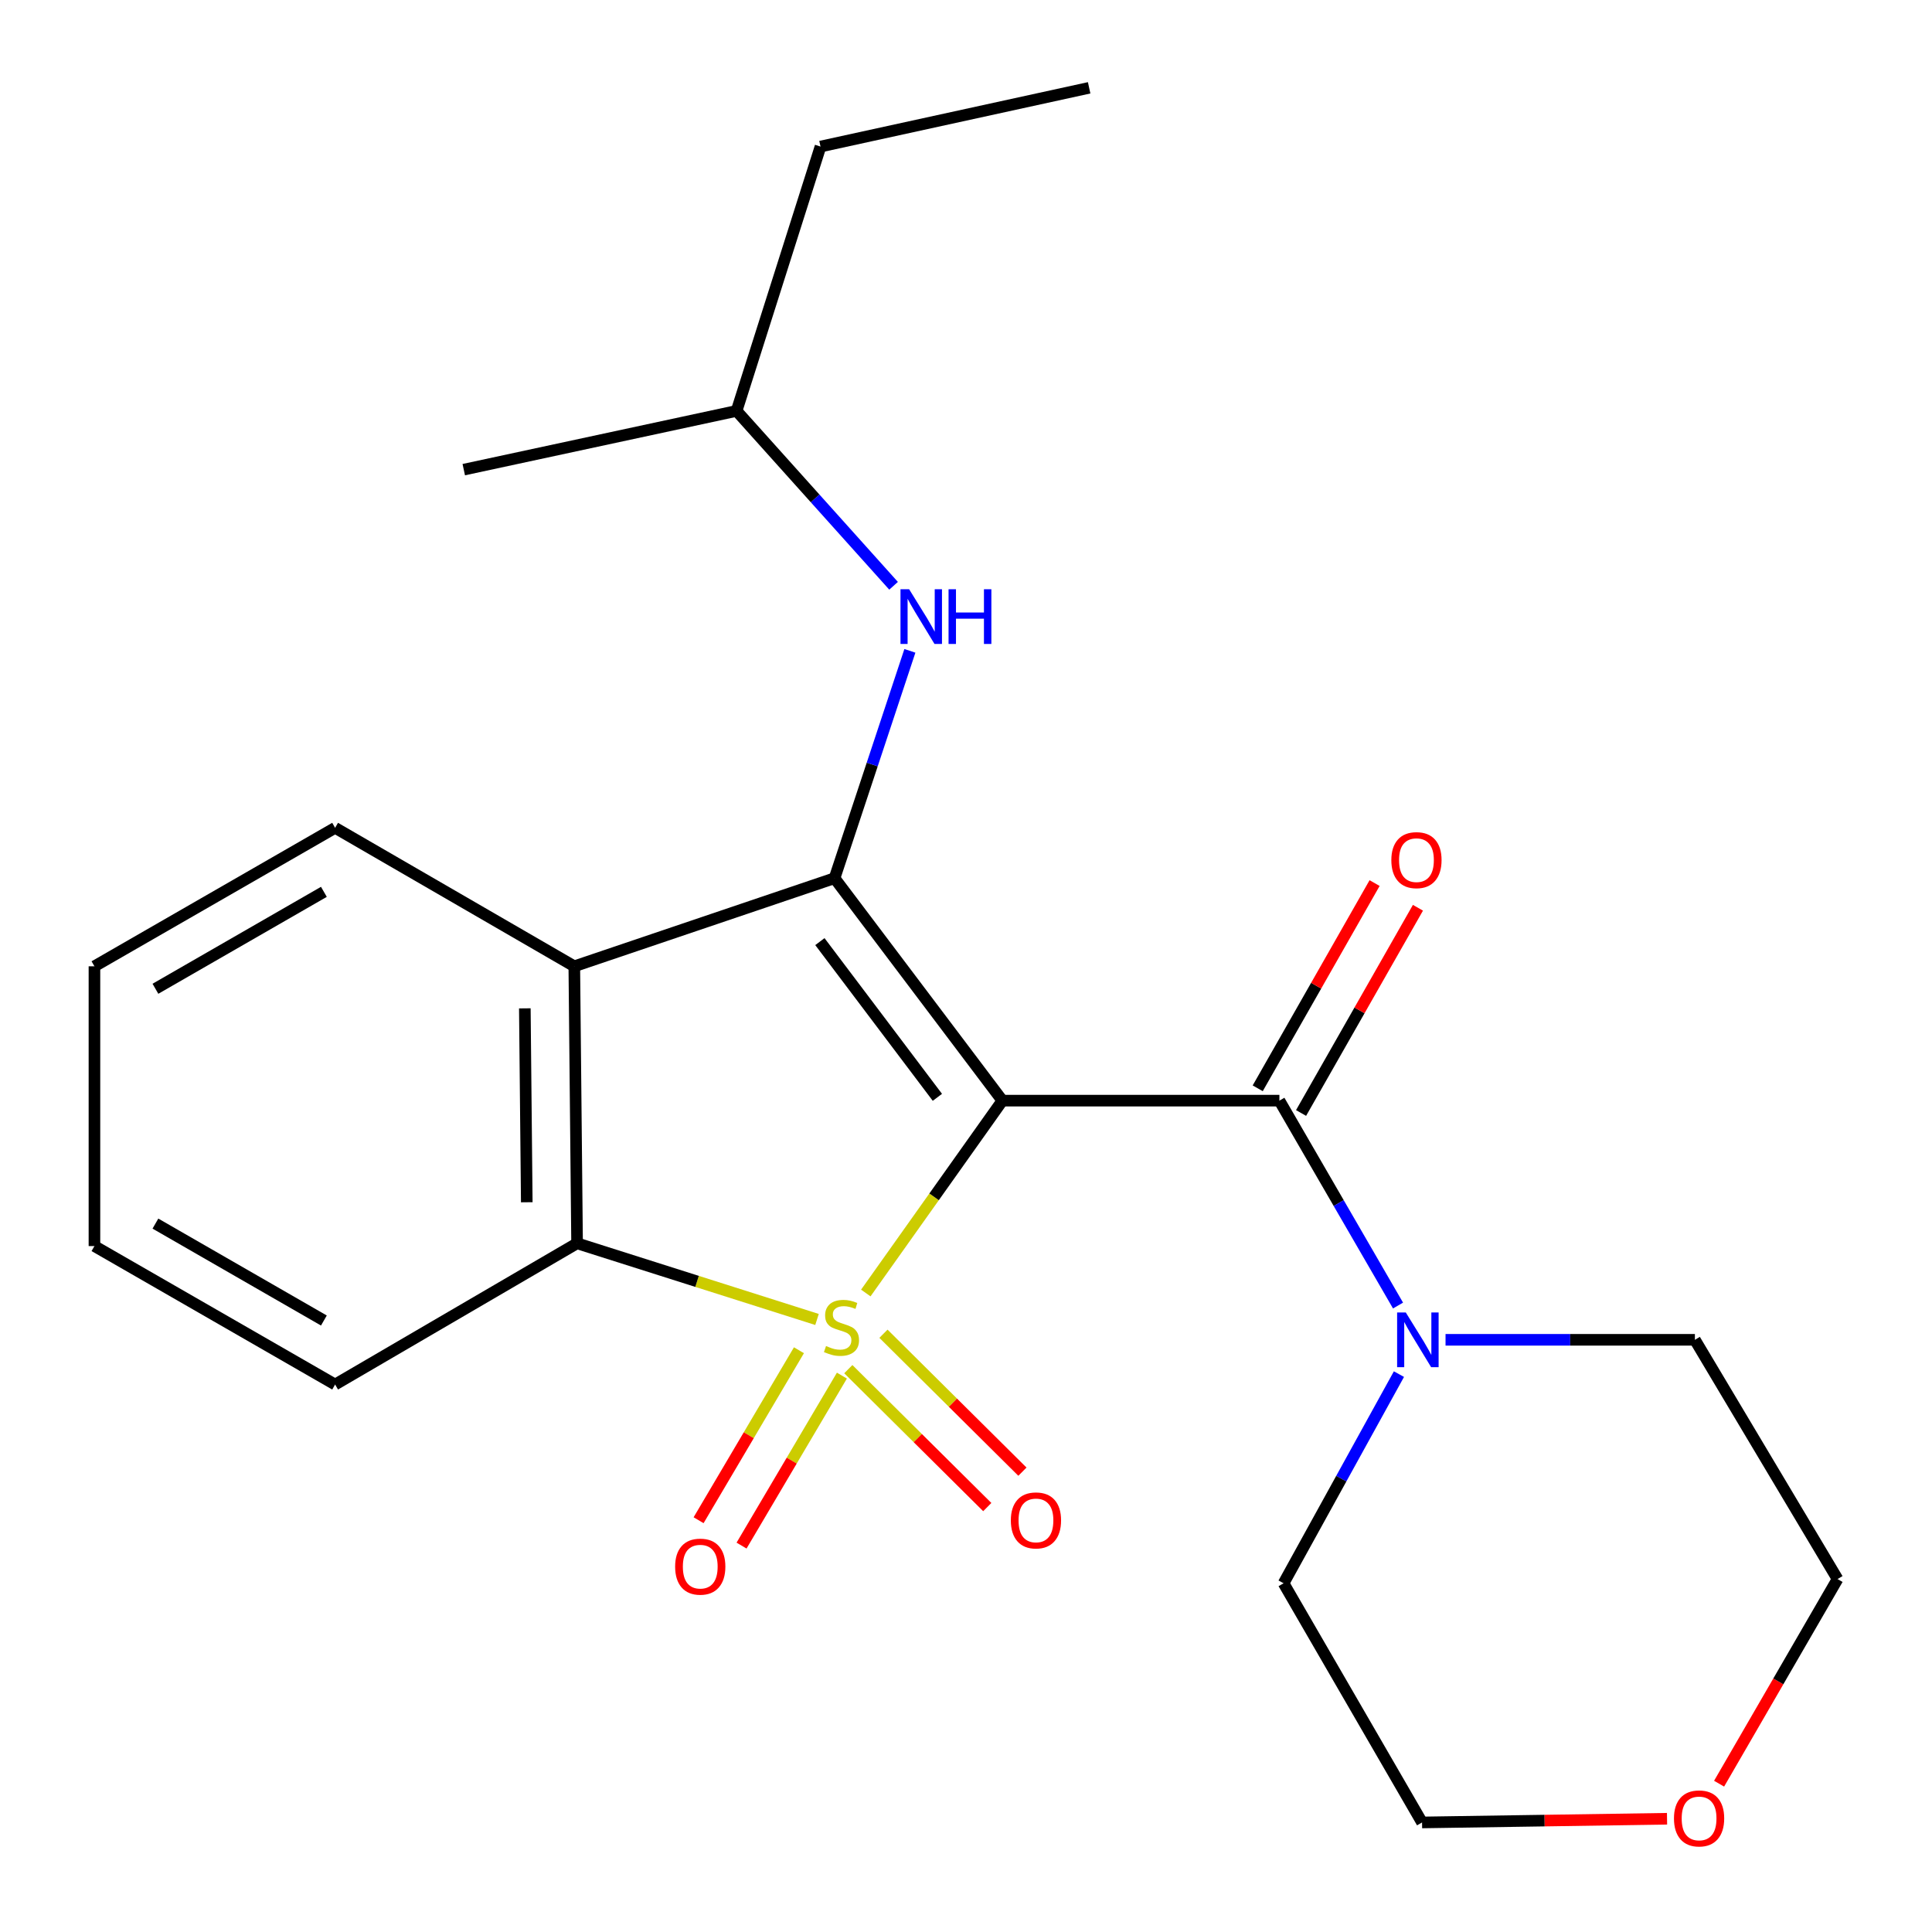 <?xml version='1.0' encoding='iso-8859-1'?>
<svg version='1.1' baseProfile='full'
              xmlns='http://www.w3.org/2000/svg'
                      xmlns:rdkit='http://www.rdkit.org/xml'
                      xmlns:xlink='http://www.w3.org/1999/xlink'
                  xml:space='preserve'
width='1000px' height='1000px' viewBox='0 0 1000 1000'>
<!-- END OF HEADER -->
<rect style='opacity:1.0;fill:#FFFFFF;stroke:none' width='1000' height='1000' x='0' y='0'> </rect>
<path class='bond-0' d='M 448.137,669.256 L 483.487,619.474' style='fill:none;fill-rule:evenodd;stroke:#CCCC00;stroke-width:6px;stroke-linecap:butt;stroke-linejoin:miter;stroke-opacity:1' />
<path class='bond-0' d='M 483.487,619.474 L 518.837,569.692' style='fill:none;fill-rule:evenodd;stroke:#000000;stroke-width:6px;stroke-linecap:butt;stroke-linejoin:miter;stroke-opacity:1' />
<path class='bond-3' d='M 422.887,682.951 L 360.791,663.241' style='fill:none;fill-rule:evenodd;stroke:#CCCC00;stroke-width:6px;stroke-linecap:butt;stroke-linejoin:miter;stroke-opacity:1' />
<path class='bond-3' d='M 360.791,663.241 L 298.695,643.532' style='fill:none;fill-rule:evenodd;stroke:#000000;stroke-width:6px;stroke-linecap:butt;stroke-linejoin:miter;stroke-opacity:1' />
<path class='bond-7' d='M 439.087,708.668 L 475.05,744.364' style='fill:none;fill-rule:evenodd;stroke:#CCCC00;stroke-width:6px;stroke-linecap:butt;stroke-linejoin:miter;stroke-opacity:1' />
<path class='bond-7' d='M 475.05,744.364 L 511.013,780.061' style='fill:none;fill-rule:evenodd;stroke:#FF0000;stroke-width:6px;stroke-linecap:butt;stroke-linejoin:miter;stroke-opacity:1' />
<path class='bond-7' d='M 457.278,690.34 L 493.242,726.037' style='fill:none;fill-rule:evenodd;stroke:#CCCC00;stroke-width:6px;stroke-linecap:butt;stroke-linejoin:miter;stroke-opacity:1' />
<path class='bond-7' d='M 493.242,726.037 L 529.205,761.734' style='fill:none;fill-rule:evenodd;stroke:#FF0000;stroke-width:6px;stroke-linecap:butt;stroke-linejoin:miter;stroke-opacity:1' />
<path class='bond-8' d='M 413.531,698.883 L 387.561,742.874' style='fill:none;fill-rule:evenodd;stroke:#CCCC00;stroke-width:6px;stroke-linecap:butt;stroke-linejoin:miter;stroke-opacity:1' />
<path class='bond-8' d='M 387.561,742.874 L 361.59,786.865' style='fill:none;fill-rule:evenodd;stroke:#FF0000;stroke-width:6px;stroke-linecap:butt;stroke-linejoin:miter;stroke-opacity:1' />
<path class='bond-8' d='M 435.769,712.011 L 409.798,756.002' style='fill:none;fill-rule:evenodd;stroke:#CCCC00;stroke-width:6px;stroke-linecap:butt;stroke-linejoin:miter;stroke-opacity:1' />
<path class='bond-8' d='M 409.798,756.002 L 383.827,799.993' style='fill:none;fill-rule:evenodd;stroke:#FF0000;stroke-width:6px;stroke-linecap:butt;stroke-linejoin:miter;stroke-opacity:1' />
<path class='bond-1' d='M 518.837,569.692 L 431.956,454.55' style='fill:none;fill-rule:evenodd;stroke:#000000;stroke-width:6px;stroke-linecap:butt;stroke-linejoin:miter;stroke-opacity:1' />
<path class='bond-1' d='M 485.191,567.975 L 424.375,487.375' style='fill:none;fill-rule:evenodd;stroke:#000000;stroke-width:6px;stroke-linecap:butt;stroke-linejoin:miter;stroke-opacity:1' />
<path class='bond-2' d='M 518.837,569.692 L 662.212,569.692' style='fill:none;fill-rule:evenodd;stroke:#000000;stroke-width:6px;stroke-linecap:butt;stroke-linejoin:miter;stroke-opacity:1' />
<path class='bond-6' d='M 431.956,454.55 L 451.456,395.713' style='fill:none;fill-rule:evenodd;stroke:#000000;stroke-width:6px;stroke-linecap:butt;stroke-linejoin:miter;stroke-opacity:1' />
<path class='bond-6' d='M 451.456,395.713 L 470.956,336.877' style='fill:none;fill-rule:evenodd;stroke:#0000FF;stroke-width:6px;stroke-linecap:butt;stroke-linejoin:miter;stroke-opacity:1' />
<path class='bond-23' d='M 431.956,454.55 L 297.26,500.156' style='fill:none;fill-rule:evenodd;stroke:#000000;stroke-width:6px;stroke-linecap:butt;stroke-linejoin:miter;stroke-opacity:1' />
<path class='bond-5' d='M 662.212,569.692 L 692.914,622.721' style='fill:none;fill-rule:evenodd;stroke:#000000;stroke-width:6px;stroke-linecap:butt;stroke-linejoin:miter;stroke-opacity:1' />
<path class='bond-5' d='M 692.914,622.721 L 723.617,675.749' style='fill:none;fill-rule:evenodd;stroke:#0000FF;stroke-width:6px;stroke-linecap:butt;stroke-linejoin:miter;stroke-opacity:1' />
<path class='bond-9' d='M 673.432,576.082 L 703.679,522.97' style='fill:none;fill-rule:evenodd;stroke:#000000;stroke-width:6px;stroke-linecap:butt;stroke-linejoin:miter;stroke-opacity:1' />
<path class='bond-9' d='M 703.679,522.97 L 733.927,469.858' style='fill:none;fill-rule:evenodd;stroke:#FF0000;stroke-width:6px;stroke-linecap:butt;stroke-linejoin:miter;stroke-opacity:1' />
<path class='bond-9' d='M 650.992,563.303 L 681.24,510.191' style='fill:none;fill-rule:evenodd;stroke:#000000;stroke-width:6px;stroke-linecap:butt;stroke-linejoin:miter;stroke-opacity:1' />
<path class='bond-9' d='M 681.24,510.191 L 711.487,457.079' style='fill:none;fill-rule:evenodd;stroke:#FF0000;stroke-width:6px;stroke-linecap:butt;stroke-linejoin:miter;stroke-opacity:1' />
<path class='bond-4' d='M 298.695,643.532 L 297.26,500.156' style='fill:none;fill-rule:evenodd;stroke:#000000;stroke-width:6px;stroke-linecap:butt;stroke-linejoin:miter;stroke-opacity:1' />
<path class='bond-4' d='M 272.658,622.284 L 271.653,521.921' style='fill:none;fill-rule:evenodd;stroke:#000000;stroke-width:6px;stroke-linecap:butt;stroke-linejoin:miter;stroke-opacity:1' />
<path class='bond-12' d='M 298.695,643.532 L 173.453,716.626' style='fill:none;fill-rule:evenodd;stroke:#000000;stroke-width:6px;stroke-linecap:butt;stroke-linejoin:miter;stroke-opacity:1' />
<path class='bond-11' d='M 297.26,500.156 L 173.453,428.483' style='fill:none;fill-rule:evenodd;stroke:#000000;stroke-width:6px;stroke-linecap:butt;stroke-linejoin:miter;stroke-opacity:1' />
<path class='bond-13' d='M 748.21,693.485 L 812.743,693.485' style='fill:none;fill-rule:evenodd;stroke:#0000FF;stroke-width:6px;stroke-linecap:butt;stroke-linejoin:miter;stroke-opacity:1' />
<path class='bond-13' d='M 812.743,693.485 L 877.275,693.485' style='fill:none;fill-rule:evenodd;stroke:#000000;stroke-width:6px;stroke-linecap:butt;stroke-linejoin:miter;stroke-opacity:1' />
<path class='bond-14' d='M 724.091,711.243 L 694.235,765.373' style='fill:none;fill-rule:evenodd;stroke:#0000FF;stroke-width:6px;stroke-linecap:butt;stroke-linejoin:miter;stroke-opacity:1' />
<path class='bond-14' d='M 694.235,765.373 L 664.378,819.502' style='fill:none;fill-rule:evenodd;stroke:#000000;stroke-width:6px;stroke-linecap:butt;stroke-linejoin:miter;stroke-opacity:1' />
<path class='bond-15' d='M 462.514,303.203 L 421.885,257.945' style='fill:none;fill-rule:evenodd;stroke:#0000FF;stroke-width:6px;stroke-linecap:butt;stroke-linejoin:miter;stroke-opacity:1' />
<path class='bond-15' d='M 421.885,257.945 L 381.257,212.688' style='fill:none;fill-rule:evenodd;stroke:#000000;stroke-width:6px;stroke-linecap:butt;stroke-linejoin:miter;stroke-opacity:1' />
<path class='bond-10' d='M 862.857,941.379 L 799.454,942.337' style='fill:none;fill-rule:evenodd;stroke:#FF0000;stroke-width:6px;stroke-linecap:butt;stroke-linejoin:miter;stroke-opacity:1' />
<path class='bond-10' d='M 799.454,942.337 L 736.052,943.295' style='fill:none;fill-rule:evenodd;stroke:#000000;stroke-width:6px;stroke-linecap:butt;stroke-linejoin:miter;stroke-opacity:1' />
<path class='bond-25' d='M 889.802,923.232 L 920.459,870.277' style='fill:none;fill-rule:evenodd;stroke:#FF0000;stroke-width:6px;stroke-linecap:butt;stroke-linejoin:miter;stroke-opacity:1' />
<path class='bond-25' d='M 920.459,870.277 L 951.115,817.321' style='fill:none;fill-rule:evenodd;stroke:#000000;stroke-width:6px;stroke-linecap:butt;stroke-linejoin:miter;stroke-opacity:1' />
<path class='bond-24' d='M 173.453,428.483 L 48.885,500.156' style='fill:none;fill-rule:evenodd;stroke:#000000;stroke-width:6px;stroke-linecap:butt;stroke-linejoin:miter;stroke-opacity:1' />
<path class='bond-24' d='M 167.646,461.616 L 80.448,511.788' style='fill:none;fill-rule:evenodd;stroke:#000000;stroke-width:6px;stroke-linecap:butt;stroke-linejoin:miter;stroke-opacity:1' />
<path class='bond-21' d='M 173.453,716.626 L 48.885,644.966' style='fill:none;fill-rule:evenodd;stroke:#000000;stroke-width:6px;stroke-linecap:butt;stroke-linejoin:miter;stroke-opacity:1' />
<path class='bond-21' d='M 167.644,683.493 L 80.446,633.332' style='fill:none;fill-rule:evenodd;stroke:#000000;stroke-width:6px;stroke-linecap:butt;stroke-linejoin:miter;stroke-opacity:1' />
<path class='bond-16' d='M 877.275,693.485 L 951.115,817.321' style='fill:none;fill-rule:evenodd;stroke:#000000;stroke-width:6px;stroke-linecap:butt;stroke-linejoin:miter;stroke-opacity:1' />
<path class='bond-17' d='M 664.378,819.502 L 736.052,943.295' style='fill:none;fill-rule:evenodd;stroke:#000000;stroke-width:6px;stroke-linecap:butt;stroke-linejoin:miter;stroke-opacity:1' />
<path class='bond-18' d='M 381.257,212.688 L 424.697,75.854' style='fill:none;fill-rule:evenodd;stroke:#000000;stroke-width:6px;stroke-linecap:butt;stroke-linejoin:miter;stroke-opacity:1' />
<path class='bond-19' d='M 381.257,212.688 L 240.047,243.087' style='fill:none;fill-rule:evenodd;stroke:#000000;stroke-width:6px;stroke-linecap:butt;stroke-linejoin:miter;stroke-opacity:1' />
<path class='bond-22' d='M 424.697,75.854 L 563.74,45.455' style='fill:none;fill-rule:evenodd;stroke:#000000;stroke-width:6px;stroke-linecap:butt;stroke-linejoin:miter;stroke-opacity:1' />
<path class='bond-20' d='M 48.885,500.156 L 48.885,644.966' style='fill:none;fill-rule:evenodd;stroke:#000000;stroke-width:6px;stroke-linecap:butt;stroke-linejoin:miter;stroke-opacity:1' />
<path  class='atom-0' d='M 427.557 696.692
Q 427.877 696.812, 429.197 697.372
Q 430.517 697.932, 431.957 698.292
Q 433.437 698.612, 434.877 698.612
Q 437.557 698.612, 439.117 697.332
Q 440.677 696.012, 440.677 693.732
Q 440.677 692.172, 439.877 691.212
Q 439.117 690.252, 437.917 689.732
Q 436.717 689.212, 434.717 688.612
Q 432.197 687.852, 430.677 687.132
Q 429.197 686.412, 428.117 684.892
Q 427.077 683.372, 427.077 680.812
Q 427.077 677.252, 429.477 675.052
Q 431.917 672.852, 436.717 672.852
Q 439.997 672.852, 443.717 674.412
L 442.797 677.492
Q 439.397 676.092, 436.837 676.092
Q 434.077 676.092, 432.557 677.252
Q 431.037 678.372, 431.077 680.332
Q 431.077 681.852, 431.837 682.772
Q 432.637 683.692, 433.757 684.212
Q 434.917 684.732, 436.837 685.332
Q 439.397 686.132, 440.917 686.932
Q 442.437 687.732, 443.517 689.372
Q 444.637 690.972, 444.637 693.732
Q 444.637 697.652, 441.997 699.772
Q 439.397 701.852, 435.037 701.852
Q 432.517 701.852, 430.597 701.292
Q 428.717 700.772, 426.477 699.852
L 427.557 696.692
' fill='#CCCC00'/>
<path  class='atom-6' d='M 727.626 679.325
L 736.906 694.325
Q 737.826 695.805, 739.306 698.485
Q 740.786 701.165, 740.866 701.325
L 740.866 679.325
L 744.626 679.325
L 744.626 707.645
L 740.746 707.645
L 730.786 691.245
Q 729.626 689.325, 728.386 687.125
Q 727.186 684.925, 726.826 684.245
L 726.826 707.645
L 723.146 707.645
L 723.146 679.325
L 727.626 679.325
' fill='#0000FF'/>
<path  class='atom-7' d='M 470.571 304.991
L 479.851 319.991
Q 480.771 321.471, 482.251 324.151
Q 483.731 326.831, 483.811 326.991
L 483.811 304.991
L 487.571 304.991
L 487.571 333.311
L 483.691 333.311
L 473.731 316.911
Q 472.571 314.991, 471.331 312.791
Q 470.131 310.591, 469.771 309.911
L 469.771 333.311
L 466.091 333.311
L 466.091 304.991
L 470.571 304.991
' fill='#0000FF'/>
<path  class='atom-7' d='M 490.971 304.991
L 494.811 304.991
L 494.811 317.031
L 509.291 317.031
L 509.291 304.991
L 513.131 304.991
L 513.131 333.311
L 509.291 333.311
L 509.291 320.231
L 494.811 320.231
L 494.811 333.311
L 490.971 333.311
L 490.971 304.991
' fill='#0000FF'/>
<path  class='atom-8' d='M 523.21 786.959
Q 523.21 780.159, 526.57 776.359
Q 529.93 772.559, 536.21 772.559
Q 542.49 772.559, 545.85 776.359
Q 549.21 780.159, 549.21 786.959
Q 549.21 793.839, 545.81 797.759
Q 542.41 801.639, 536.21 801.639
Q 529.97 801.639, 526.57 797.759
Q 523.21 793.879, 523.21 786.959
M 536.21 798.439
Q 540.53 798.439, 542.85 795.559
Q 545.21 792.639, 545.21 786.959
Q 545.21 781.399, 542.85 778.599
Q 540.53 775.759, 536.21 775.759
Q 531.89 775.759, 529.53 778.559
Q 527.21 781.359, 527.21 786.959
Q 527.21 792.679, 529.53 795.559
Q 531.89 798.439, 536.21 798.439
' fill='#FF0000'/>
<path  class='atom-9' d='M 349.449 810.888
Q 349.449 804.088, 352.809 800.288
Q 356.169 796.488, 362.449 796.488
Q 368.729 796.488, 372.089 800.288
Q 375.449 804.088, 375.449 810.888
Q 375.449 817.768, 372.049 821.688
Q 368.649 825.568, 362.449 825.568
Q 356.209 825.568, 352.809 821.688
Q 349.449 817.808, 349.449 810.888
M 362.449 822.368
Q 366.769 822.368, 369.089 819.488
Q 371.449 816.568, 371.449 810.888
Q 371.449 805.328, 369.089 802.528
Q 366.769 799.688, 362.449 799.688
Q 358.129 799.688, 355.769 802.488
Q 353.449 805.288, 353.449 810.888
Q 353.449 816.608, 355.769 819.488
Q 358.129 822.368, 362.449 822.368
' fill='#FF0000'/>
<path  class='atom-10' d='M 720.154 445.204
Q 720.154 438.404, 723.514 434.604
Q 726.874 430.804, 733.154 430.804
Q 739.434 430.804, 742.794 434.604
Q 746.154 438.404, 746.154 445.204
Q 746.154 452.084, 742.754 456.004
Q 739.354 459.884, 733.154 459.884
Q 726.914 459.884, 723.514 456.004
Q 720.154 452.124, 720.154 445.204
M 733.154 456.684
Q 737.474 456.684, 739.794 453.804
Q 742.154 450.884, 742.154 445.204
Q 742.154 439.644, 739.794 436.844
Q 737.474 434.004, 733.154 434.004
Q 728.834 434.004, 726.474 436.804
Q 724.154 439.604, 724.154 445.204
Q 724.154 450.924, 726.474 453.804
Q 728.834 456.684, 733.154 456.684
' fill='#FF0000'/>
<path  class='atom-11' d='M 866.442 941.209
Q 866.442 934.409, 869.802 930.609
Q 873.162 926.809, 879.442 926.809
Q 885.722 926.809, 889.082 930.609
Q 892.442 934.409, 892.442 941.209
Q 892.442 948.089, 889.042 952.009
Q 885.642 955.889, 879.442 955.889
Q 873.202 955.889, 869.802 952.009
Q 866.442 948.129, 866.442 941.209
M 879.442 952.689
Q 883.762 952.689, 886.082 949.809
Q 888.442 946.889, 888.442 941.209
Q 888.442 935.649, 886.082 932.849
Q 883.762 930.009, 879.442 930.009
Q 875.122 930.009, 872.762 932.809
Q 870.442 935.609, 870.442 941.209
Q 870.442 946.929, 872.762 949.809
Q 875.122 952.689, 879.442 952.689
' fill='#FF0000'/>
</svg>
